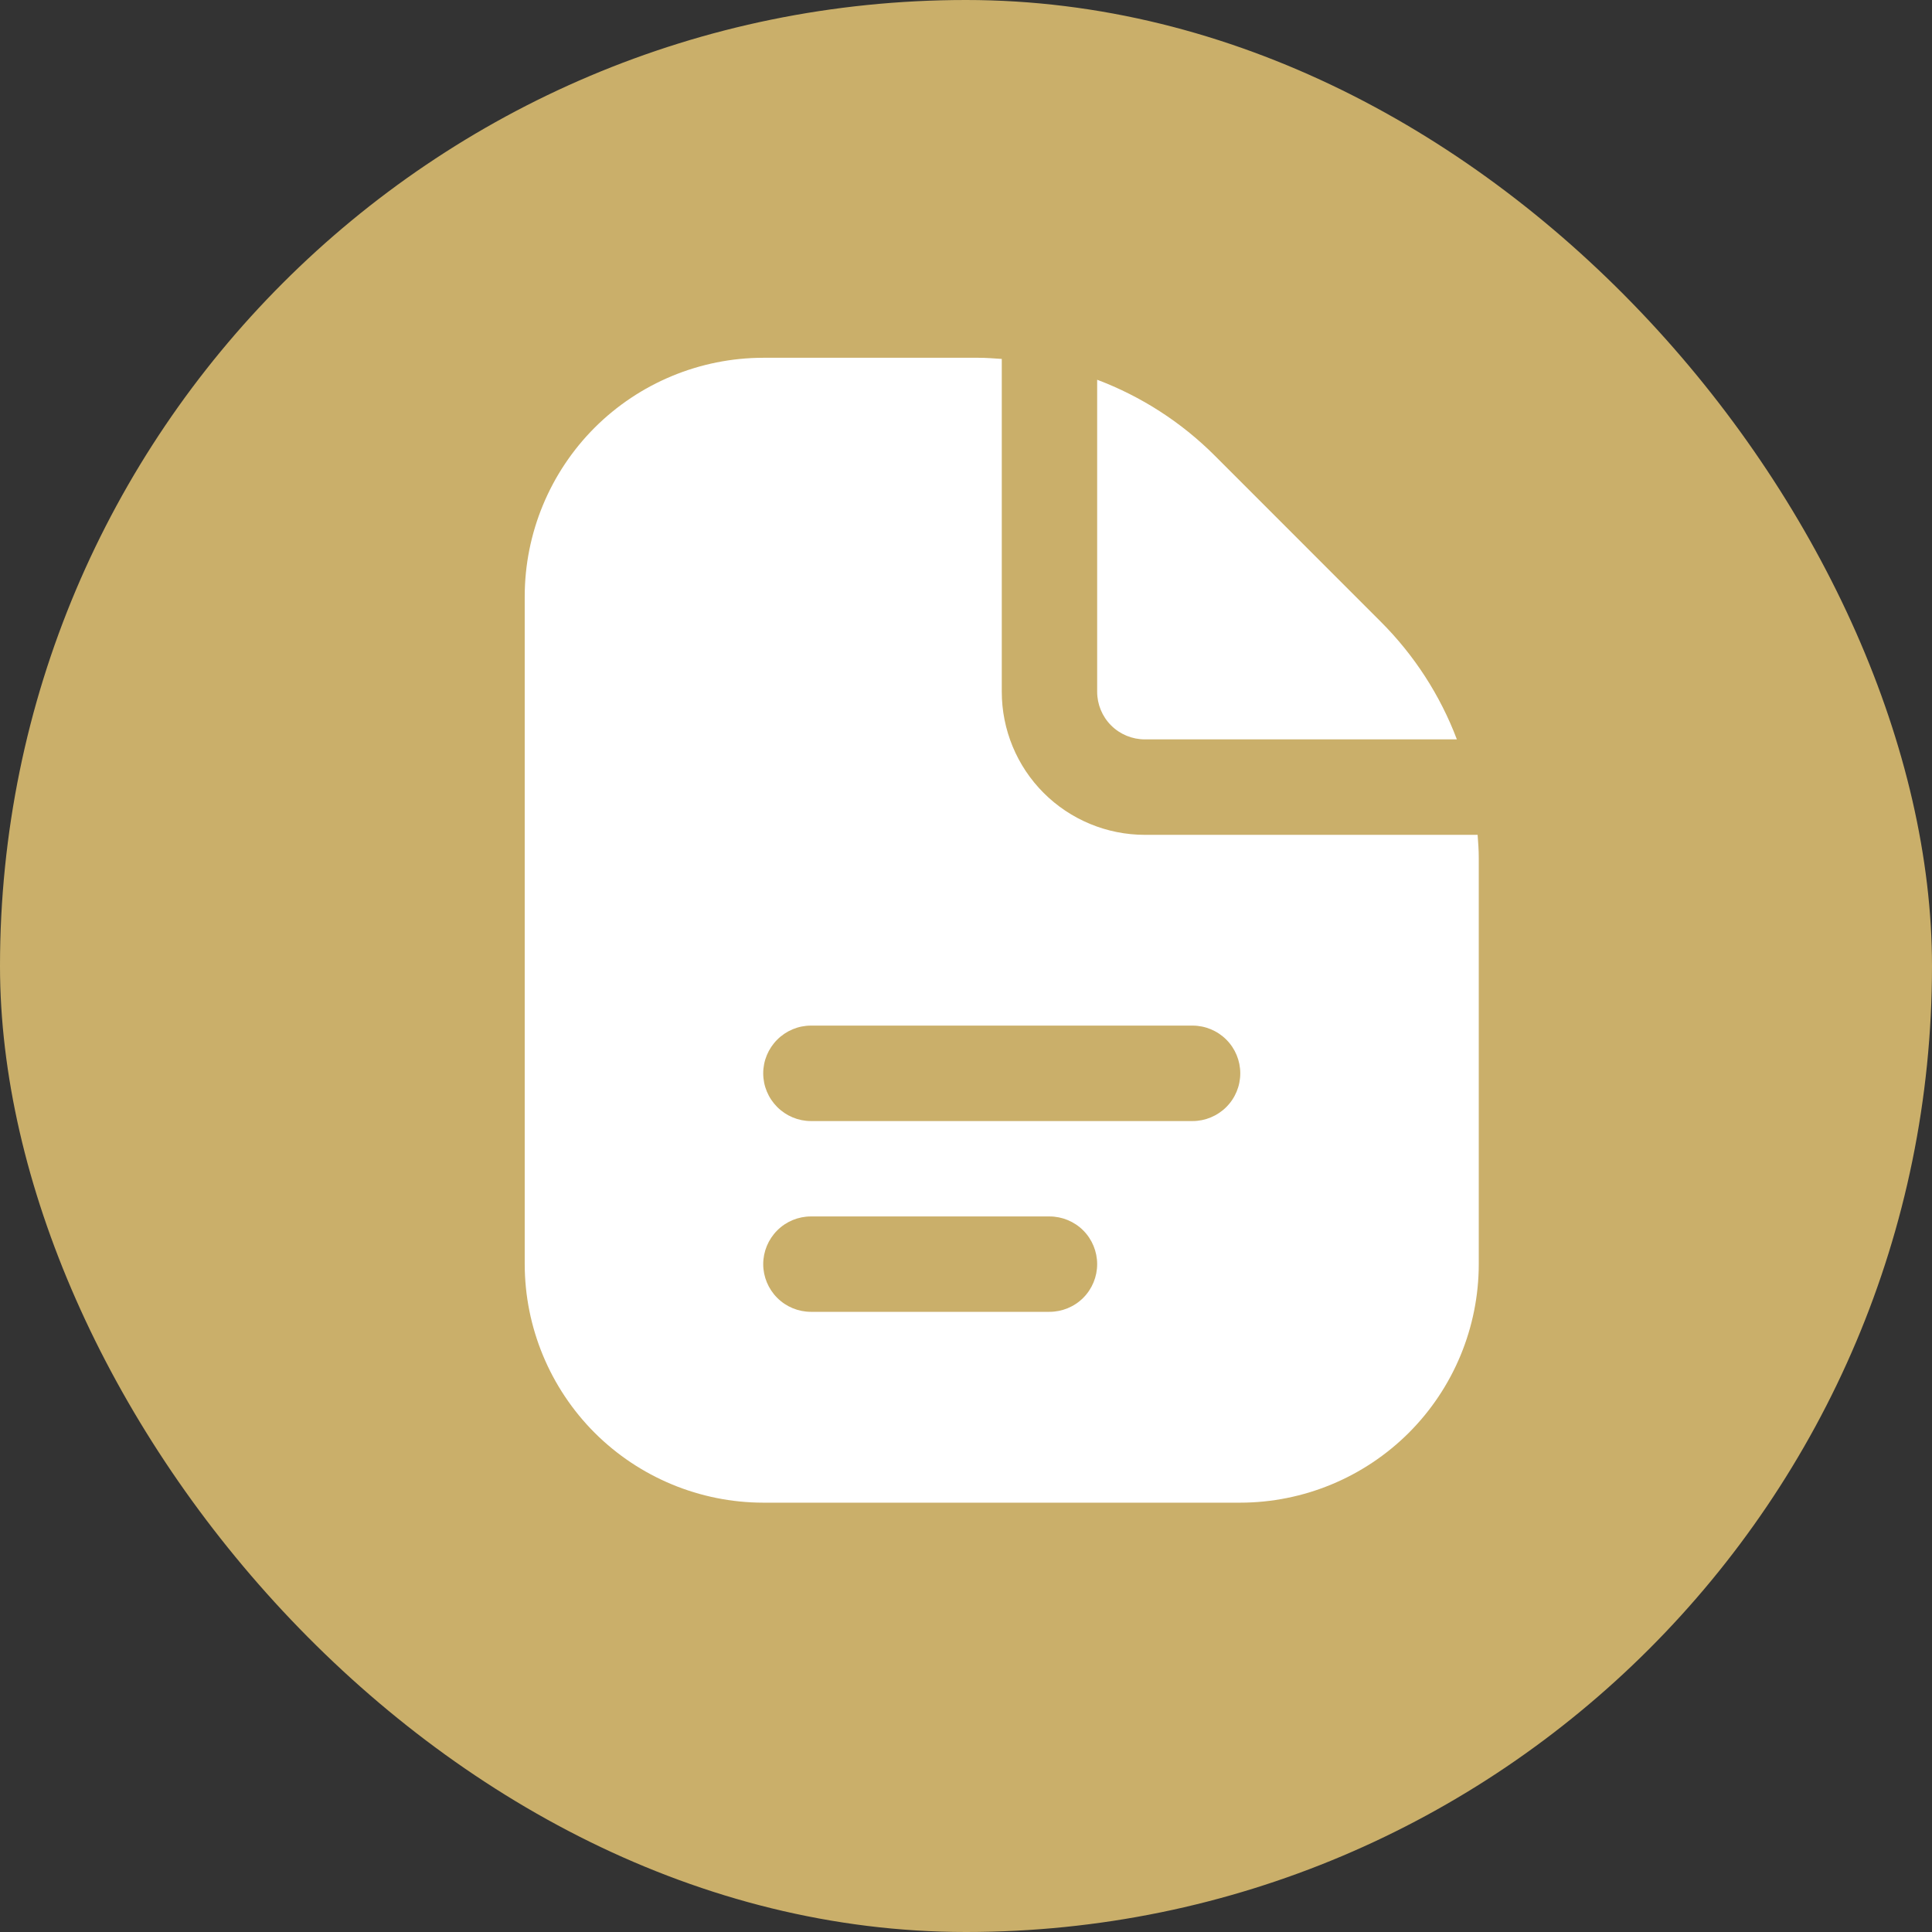 <?xml version="1.0" encoding="UTF-8"?> <svg xmlns="http://www.w3.org/2000/svg" width="27" height="27" viewBox="0 0 27 27" fill="none"><rect x="0" y="0" width="27" height="27" fill="#333333" stroke="none"/><rect width="27" height="27" rx="13.5" fill="#CAAF6A"></rect><g clip-path="url(#clip0_1462_678)"><path d="M15.333 9.667V5.307C15.95 5.54 16.51 5.901 16.976 6.367L19.299 8.691C19.765 9.157 20.127 9.717 20.36 10.333H16C15.823 10.333 15.653 10.263 15.528 10.138C15.403 10.013 15.333 9.843 15.333 9.667ZM20.666 11.99V17.667C20.665 18.55 20.314 19.398 19.689 20.023C19.064 20.647 18.217 20.999 17.333 21H10.666C9.783 20.999 8.935 20.647 8.31 20.023C7.686 19.398 7.334 18.55 7.333 17.667V8.333C7.334 7.45 7.686 6.602 8.31 5.977C8.935 5.353 9.783 5.001 10.666 5H13.676C13.785 5 13.892 5.009 14 5.016V9.667C14 10.197 14.21 10.706 14.585 11.081C14.96 11.456 15.469 11.667 16 11.667H20.65C20.658 11.774 20.666 11.881 20.666 11.99ZM15.333 17.667C15.333 17.49 15.263 17.32 15.138 17.195C15.013 17.07 14.843 17 14.666 17H11.333C11.156 17 10.987 17.07 10.862 17.195C10.737 17.32 10.666 17.49 10.666 17.667C10.666 17.843 10.737 18.013 10.862 18.138C10.987 18.263 11.156 18.333 11.333 18.333H14.666C14.843 18.333 15.013 18.263 15.138 18.138C15.263 18.013 15.333 17.843 15.333 17.667ZM17.333 15C17.333 14.823 17.263 14.654 17.138 14.529C17.013 14.404 16.843 14.333 16.666 14.333H11.333C11.156 14.333 10.987 14.404 10.862 14.529C10.737 14.654 10.666 14.823 10.666 15C10.666 15.177 10.737 15.346 10.862 15.471C10.987 15.596 11.156 15.667 11.333 15.667H16.666C16.843 15.667 17.013 15.596 17.138 15.471C17.263 15.346 17.333 15.177 17.333 15Z" fill="white"></path></g><defs><clipPath id="clip0_1462_678"><rect width="16" height="16" fill="white" transform="translate(6 5)"></rect></clipPath></defs></svg> 